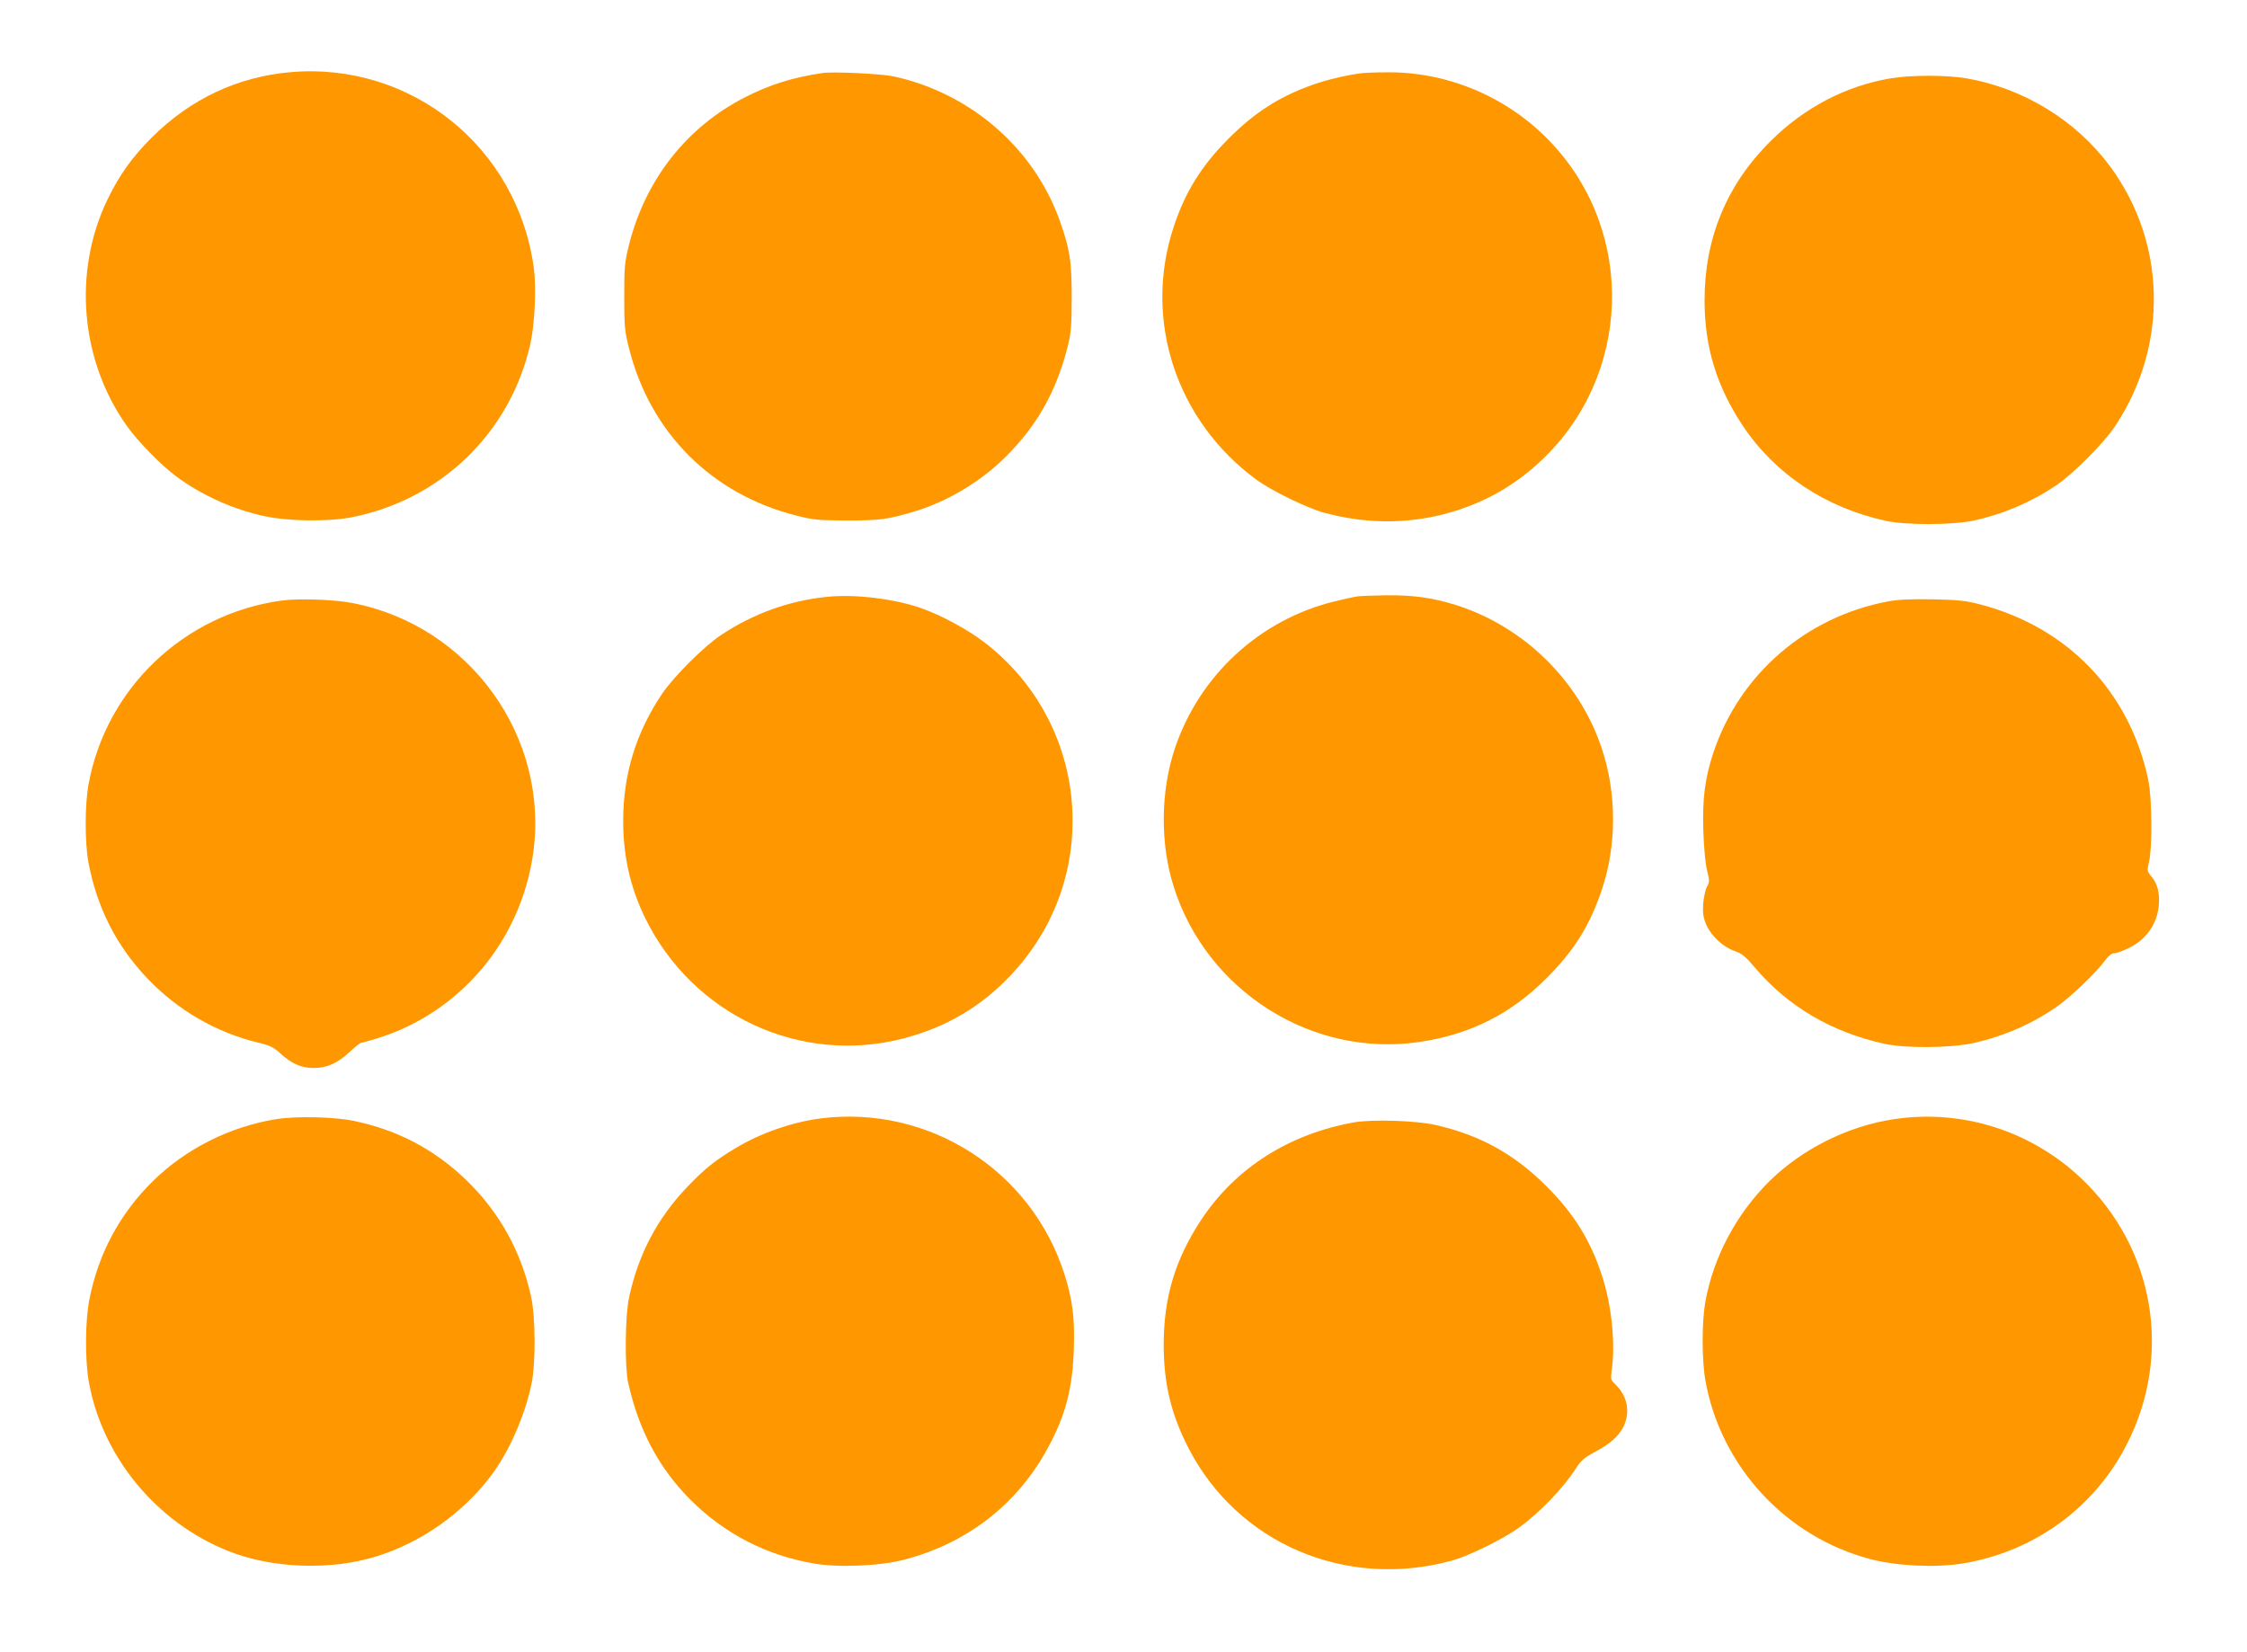 <?xml version="1.0" standalone="no"?>
<!DOCTYPE svg PUBLIC "-//W3C//DTD SVG 20010904//EN"
 "http://www.w3.org/TR/2001/REC-SVG-20010904/DTD/svg10.dtd">
<svg version="1.0" xmlns="http://www.w3.org/2000/svg"
 width="1280pt" height="941pt" viewBox="0 0 1280 941"
 preserveAspectRatio="xMidYMid meet">
<g transform="translate(0,941) scale(0.1,-0.1)"
fill="#ff9800" stroke="none">
<path d="M1656 8999 c-302 -26 -572 -153 -792 -373 -112 -112 -182 -210 -250
-349 -201 -413 -157 -924 112 -1298 62 -86 191 -218 274 -280 144 -108 329
-192 510 -230 136 -29 362 -31 492 -6 511 101 904 481 1019 987 25 111 35 320
20 432 -92 688 -697 1176 -1385 1117z"/>
<path d="M4685 8994 c-170 -25 -299 -66 -439 -137 -334 -170 -569 -469 -663
-842 -25 -100 -27 -126 -27 -295 0 -168 2 -195 27 -293 121 -483 472 -833 954
-954 97 -25 126 -27 288 -28 187 0 231 6 383 51 186 56 375 168 516 307 184
182 293 375 359 637 18 72 22 114 22 275 0 208 -10 272 -67 435 -147 415 -508
729 -948 825 -73 15 -342 28 -405 19z"/>
<path d="M7755 8993 c-81 -10 -199 -38 -275 -65 -191 -68 -330 -156 -481 -307
-154 -154 -249 -306 -314 -506 -174 -529 16 -1104 474 -1439 85 -62 285 -159
381 -186 261 -71 520 -66 767 15 182 60 334 151 473 282 511 481 540 1288 64
1802 -244 264 -593 414 -949 409 -60 0 -123 -3 -140 -5z"/>
<path d="M10771 8964 c-256 -43 -494 -167 -686 -359 -249 -247 -375 -553 -375
-905 0 -267 68 -489 217 -714 184 -277 474 -469 816 -543 115 -25 379 -24 497
1 168 36 328 104 470 199 96 64 273 241 337 337 307 459 295 1049 -29 1485
-194 261 -493 443 -817 499 -115 19 -313 19 -430 0z"/>
<path d="M4710 6010 c-216 -22 -418 -95 -602 -217 -97 -64 -272 -239 -337
-336 -149 -222 -221 -459 -221 -722 0 -202 40 -379 124 -552 271 -556 885
-842 1474 -688 243 64 440 180 610 360 228 241 352 550 352 880 0 402 -188
779 -509 1021 -95 71 -237 148 -349 188 -154 55 -381 83 -542 66z"/>
<path d="M7735 6013 c-16 -2 -77 -15 -134 -29 -426 -105 -769 -421 -909 -839
-81 -244 -84 -540 -6 -786 188 -597 793 -977 1404 -884 286 43 518 160 721
364 157 157 246 300 315 506 84 253 84 546 -2 803 -128 384 -444 694 -832 816
-131 41 -240 56 -391 55 -75 -1 -149 -4 -166 -6z"/>
<path d="M1605 5989 c-557 -76 -1002 -501 -1101 -1049 -21 -116 -21 -331 0
-444 49 -257 158 -472 333 -657 176 -185 395 -311 636 -369 64 -15 87 -26 122
-59 65 -60 120 -84 190 -85 77 0 138 27 208 93 30 28 59 51 65 51 6 0 48 12
94 26 469 147 811 551 884 1045 98 667 -359 1305 -1029 1434 -102 20 -308 27
-402 14z"/>
<path d="M10755 5984 c-466 -87 -846 -415 -995 -862 -48 -145 -63 -262 -57
-446 3 -95 12 -187 21 -224 15 -58 15 -66 -1 -95 -9 -17 -18 -61 -21 -97 -3
-53 0 -76 18 -118 28 -64 94 -126 163 -150 40 -14 61 -31 114 -94 187 -221
437 -368 738 -434 123 -27 379 -24 510 5 175 40 336 111 475 209 80 57 219
190 266 254 24 33 43 48 58 48 13 0 50 14 84 30 101 51 161 138 170 246 5 70
-8 121 -44 163 -23 28 -24 32 -12 83 20 84 17 365 -5 468 -107 500 -457 866
-957 997 -80 21 -123 26 -270 29 -126 2 -197 -1 -255 -12z"/>
<path d="M1575 3035 c-264 -42 -515 -168 -703 -352 -189 -186 -312 -414 -363
-676 -24 -123 -25 -337 -4 -463 75 -430 385 -807 797 -970 252 -100 586 -111
848 -28 254 80 489 247 648 459 102 136 190 336 229 518 25 115 24 379 -1 497
-56 260 -181 485 -370 668 -182 175 -391 285 -641 337 -111 23 -328 28 -440
10z"/>
<path d="M4675 3039 c-163 -21 -344 -84 -486 -170 -114 -68 -174 -116 -271
-217 -172 -179 -282 -386 -335 -635 -22 -102 -25 -390 -5 -482 60 -271 176
-490 357 -670 190 -190 430 -315 699 -361 139 -25 378 -15 515 21 360 93 648
317 820 637 101 186 141 338 148 563 6 178 -7 280 -53 425 -187 592 -773 967
-1389 889z"/>
<path d="M10785 3034 c-260 -39 -520 -170 -706 -353 -190 -189 -319 -433 -365
-689 -20 -114 -20 -331 1 -447 87 -489 460 -892 942 -1017 153 -39 363 -49
519 -25 405 65 751 313 937 675 265 512 161 1124 -258 1520 -287 272 -682 396
-1070 336z"/>
<path d="M7710 3016 c-369 -67 -670 -259 -865 -551 -150 -226 -216 -445 -216
-715 0 -221 42 -396 141 -589 280 -543 896 -807 1500 -641 98 27 296 124 384
189 120 87 252 225 325 339 26 41 47 59 101 88 90 47 143 94 169 149 39 83 21
173 -46 238 -28 26 -29 30 -22 80 22 154 0 373 -56 542 -65 200 -160 352 -314
506 -185 185 -378 292 -631 350 -112 26 -364 34 -470 15z"/>
</g>
</svg>
